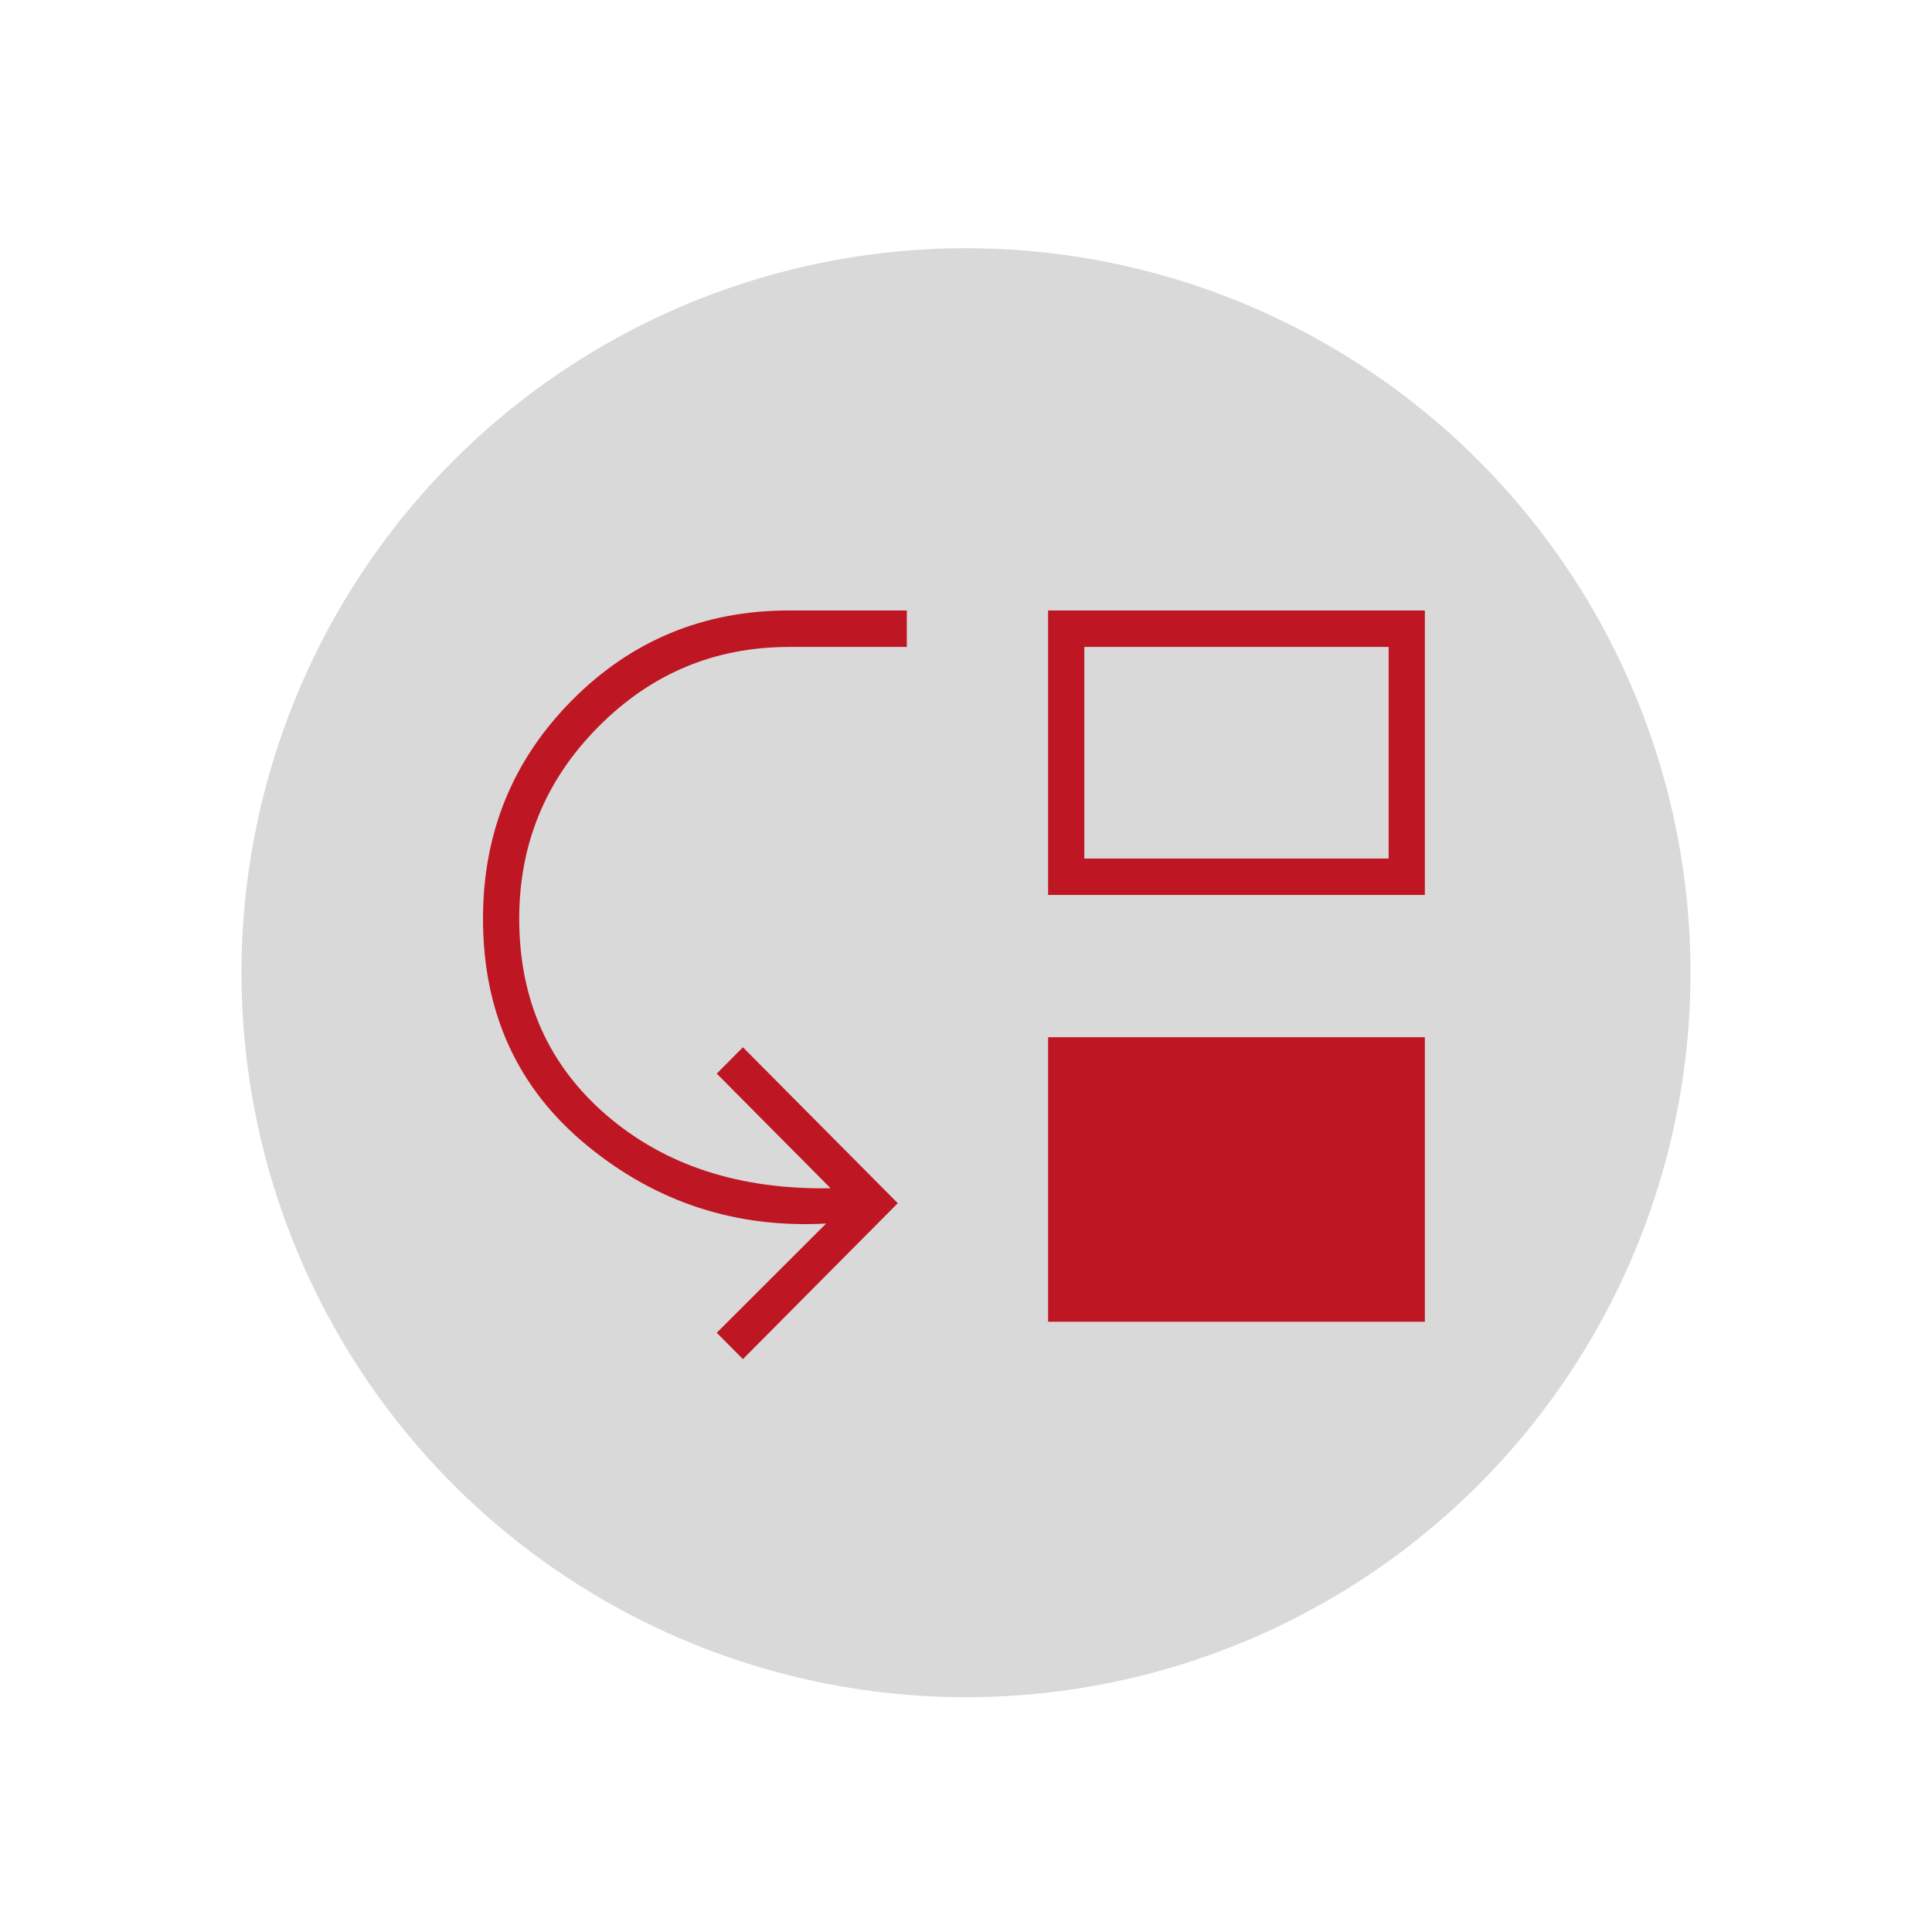 <svg xmlns="http://www.w3.org/2000/svg" width="80" height="80" viewBox="0 0 80 80" fill="none"><circle cx="40" cy="40.278" r="30" fill="#D9D9D9"></circle><path d="M30.762 56.278L29.679 55.187L34.209 50.664C30.474 50.867 27.172 49.789 24.303 47.429C21.434 45.07 20 41.94 20 38.041C20 34.486 21.23 31.47 23.689 28.993C26.149 26.517 29.144 25.278 32.675 25.278H37.55V26.789H32.675C29.598 26.789 26.966 27.889 24.78 30.091C22.593 32.292 21.5 34.942 21.5 38.041C21.5 41.394 22.708 44.109 25.124 46.185C27.541 48.262 30.63 49.268 34.392 49.202L29.679 44.456L30.762 43.365L37.175 49.822L30.762 56.278ZM43.4 54.73V42.949H59V54.73H43.4ZM43.4 37.059V25.278H59V37.059H43.4ZM44.9 35.549H57.5V26.789H44.9V35.549Z" fill="#BE1622"></path></svg>